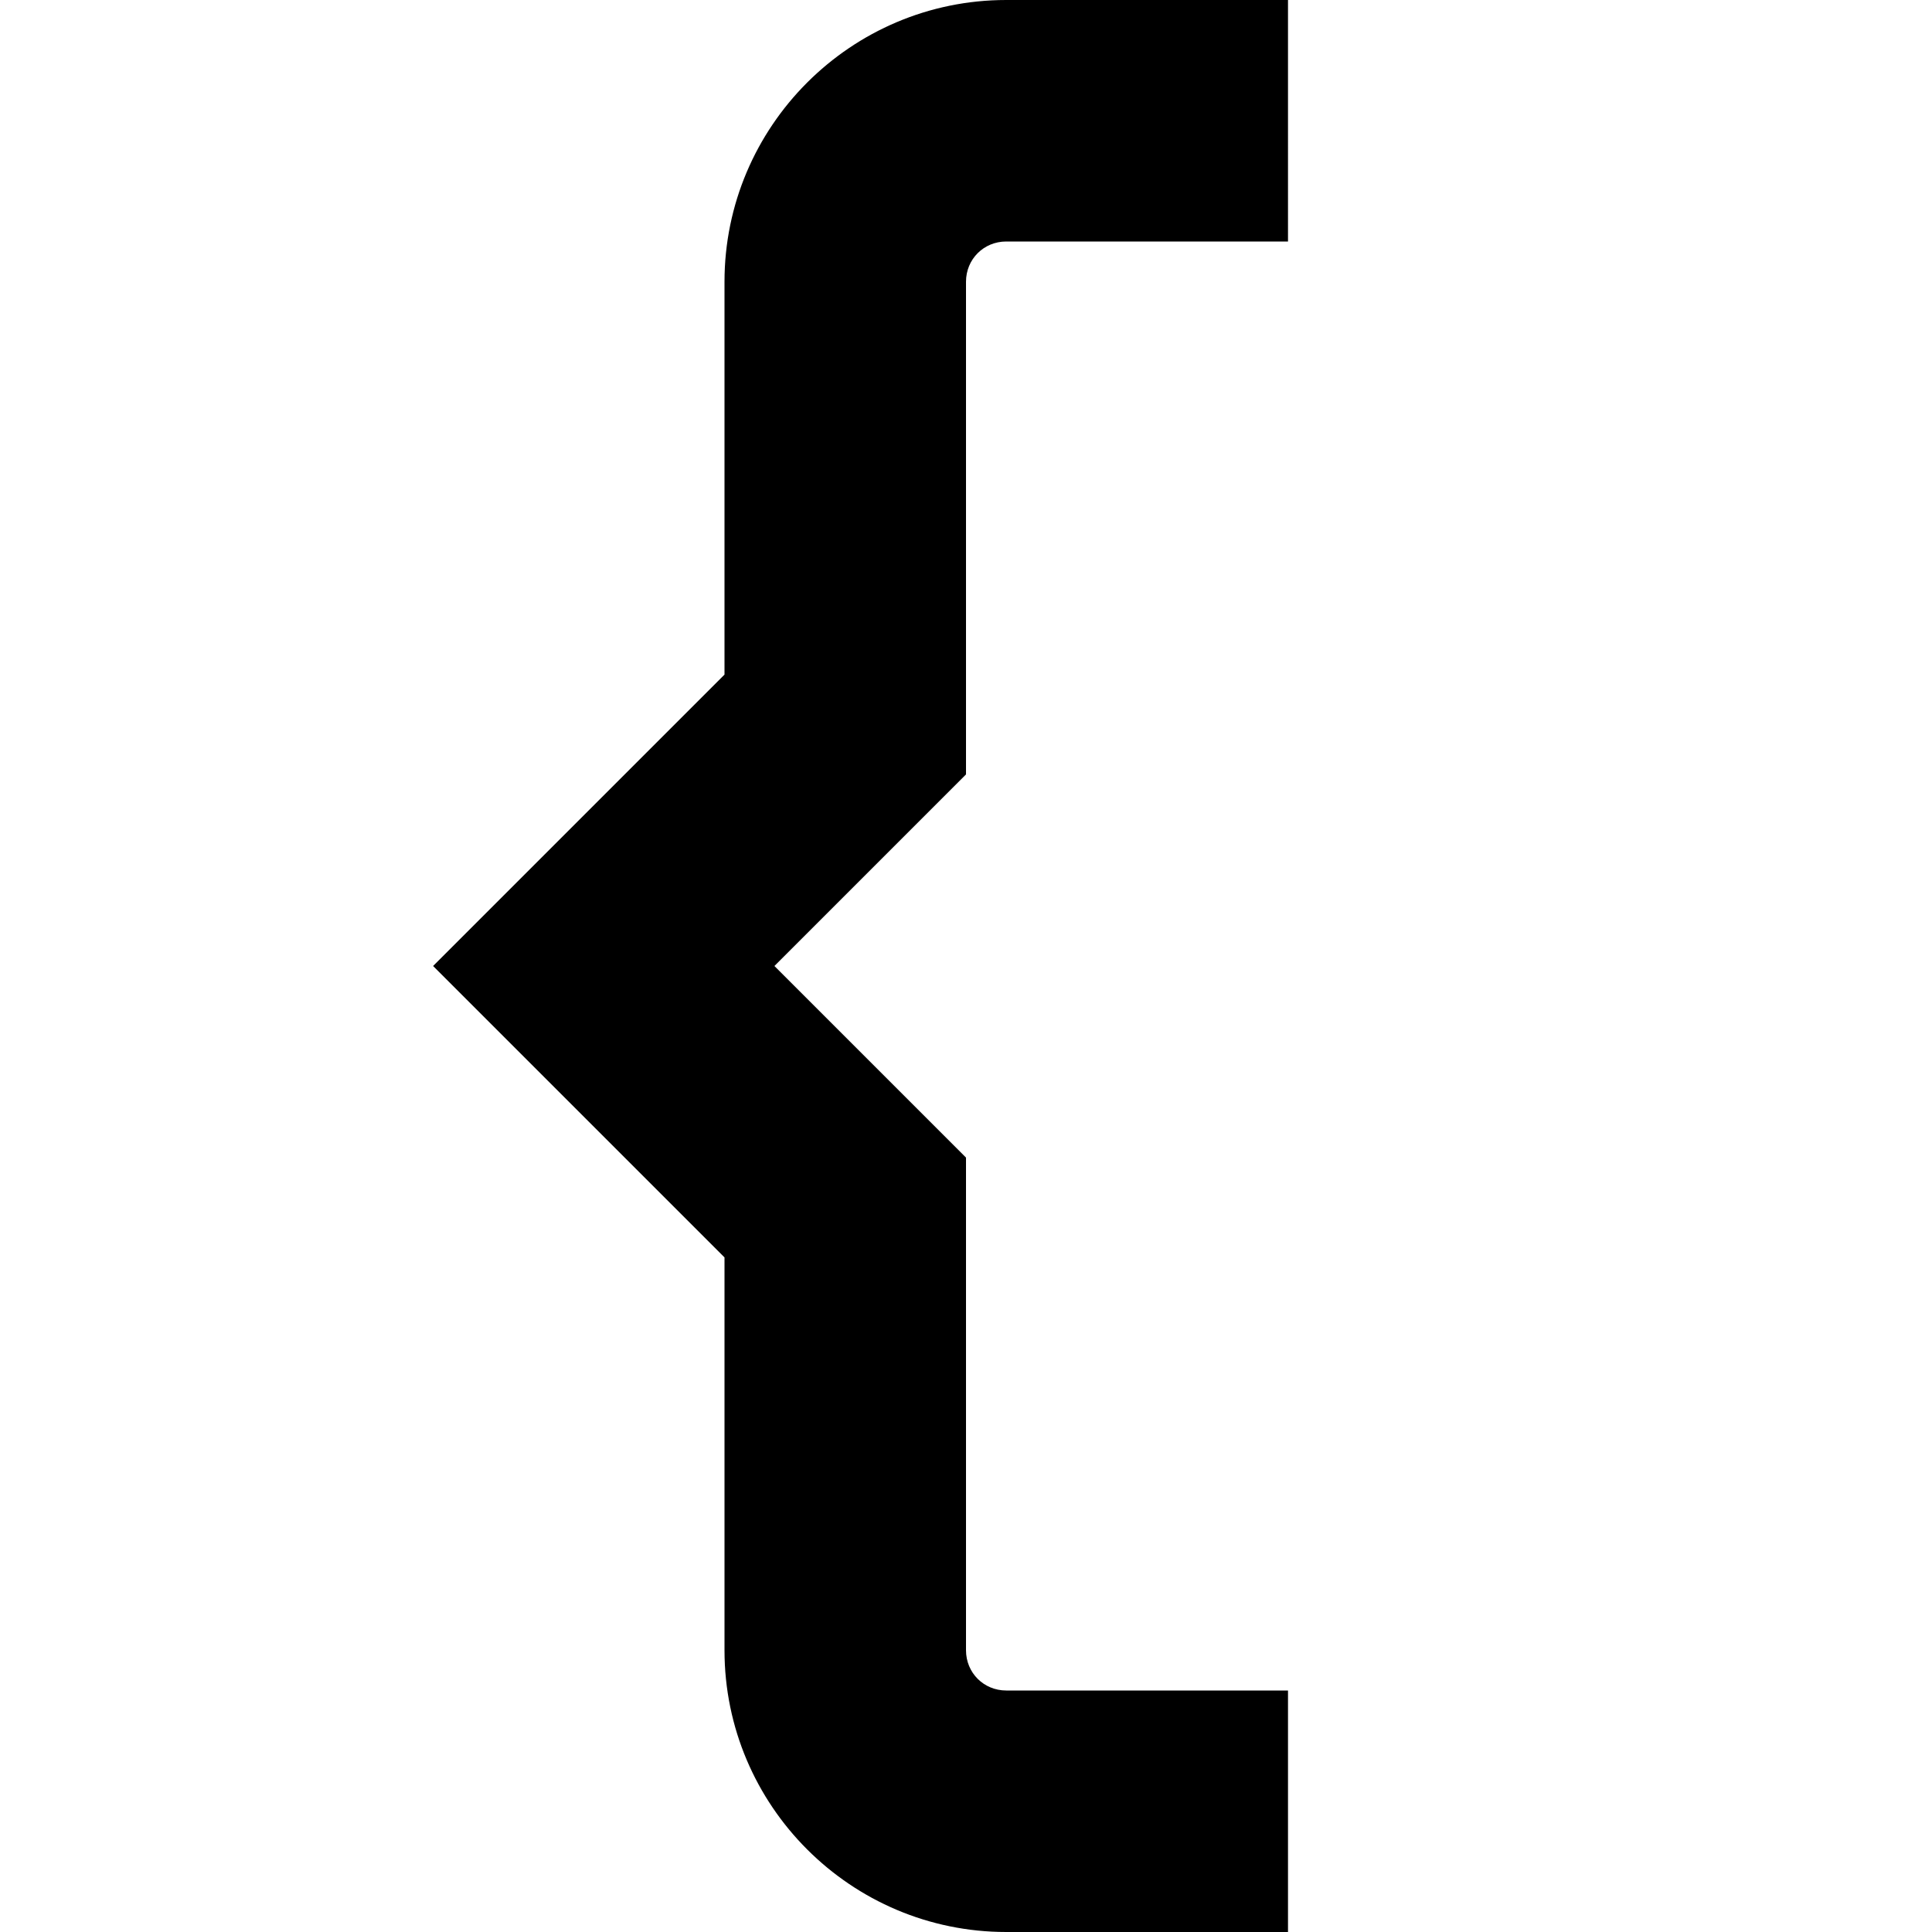 <?xml version="1.0" encoding="UTF-8"?>
<svg xmlns="http://www.w3.org/2000/svg" id="Layer_1" data-name="Layer 1" viewBox="0 0 24 24" width="512" height="512"><path d="M16,24h-3.5c-1.93,0-3.5-1.57-3.5-3.5v-4.88l-3.62-3.62,3.62-3.62V3.5c0-1.93,1.57-3.5,3.5-3.5h3.5V3h-3.5c-.28,0-.5,.22-.5,.5v6.12l-2.38,2.38,2.38,2.38v6.12c0,.28,.22,.5,.5,.5h3.5v3Z"/></svg>
